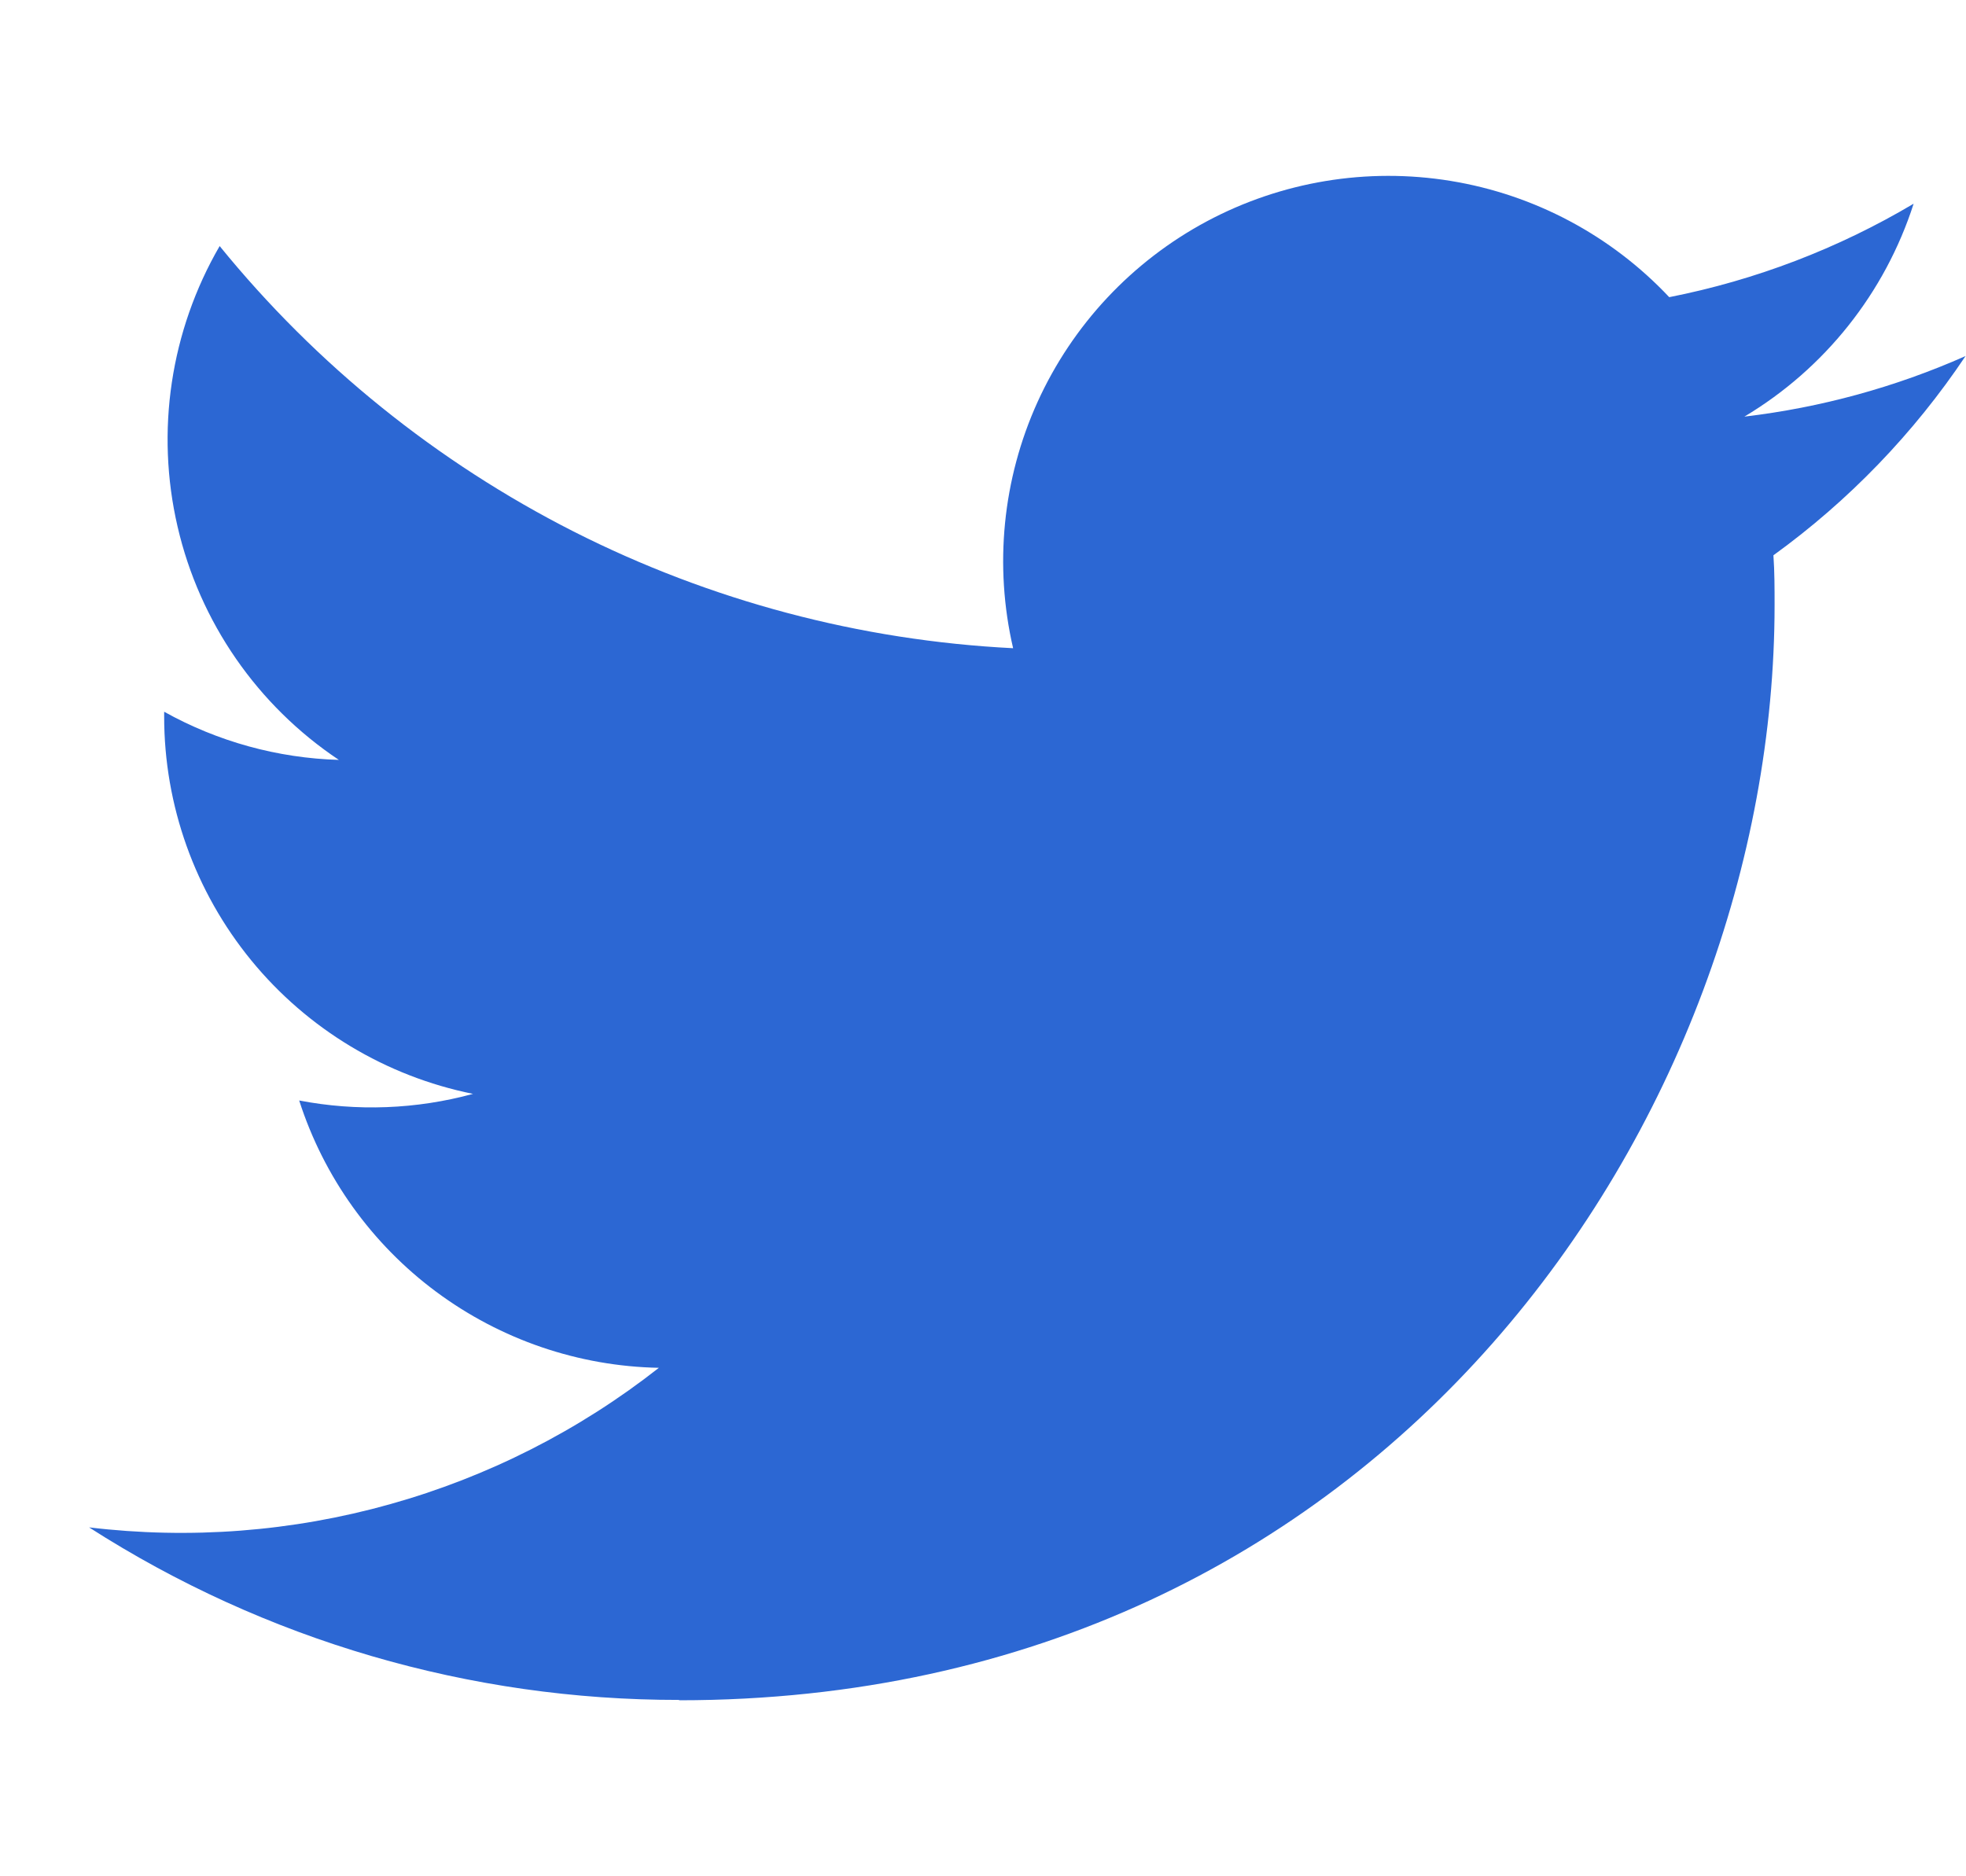 <svg width="22" height="21" viewBox="0 0 22 21" fill="none" xmlns="http://www.w3.org/2000/svg">
<g clip-path="url(#clip0_2653_5945)">
<path d="M7.6 19.03C15.524 19.03 19.858 12.465 19.858 6.772C19.858 6.586 19.858 6.4 19.845 6.215C20.688 5.605 21.416 4.85 21.995 3.985C21.208 4.334 20.374 4.562 19.52 4.663C20.42 4.125 21.093 3.278 21.414 2.28C20.569 2.782 19.643 3.136 18.679 3.326C18.029 2.635 17.17 2.178 16.234 2.025C15.299 1.872 14.339 2.031 13.503 2.478C12.667 2.926 12.002 3.636 11.61 4.5C11.219 5.363 11.123 6.332 11.337 7.255C9.624 7.169 7.949 6.724 6.419 5.949C4.89 5.173 3.54 4.085 2.458 2.754C1.908 3.702 1.739 4.825 1.987 5.894C2.234 6.962 2.88 7.896 3.792 8.505C3.107 8.485 2.436 8.3 1.837 7.966V8.02C1.837 9.015 2.182 9.979 2.811 10.748C3.441 11.518 4.318 12.046 5.293 12.243C4.659 12.416 3.993 12.441 3.348 12.317C3.623 13.173 4.159 13.922 4.881 14.458C5.603 14.994 6.474 15.292 7.373 15.309C6.48 16.011 5.457 16.53 4.363 16.836C3.269 17.143 2.125 17.23 0.997 17.095C2.967 18.359 5.259 19.029 7.6 19.026" fill="#2C67D3"/>
</g>
<defs>
<clipPath id="clip0_2653_5945">
<rect width="20.997" height="20.997" fill="white" transform="translate(0.997)"/>
</clipPath>
</defs>
</svg>
